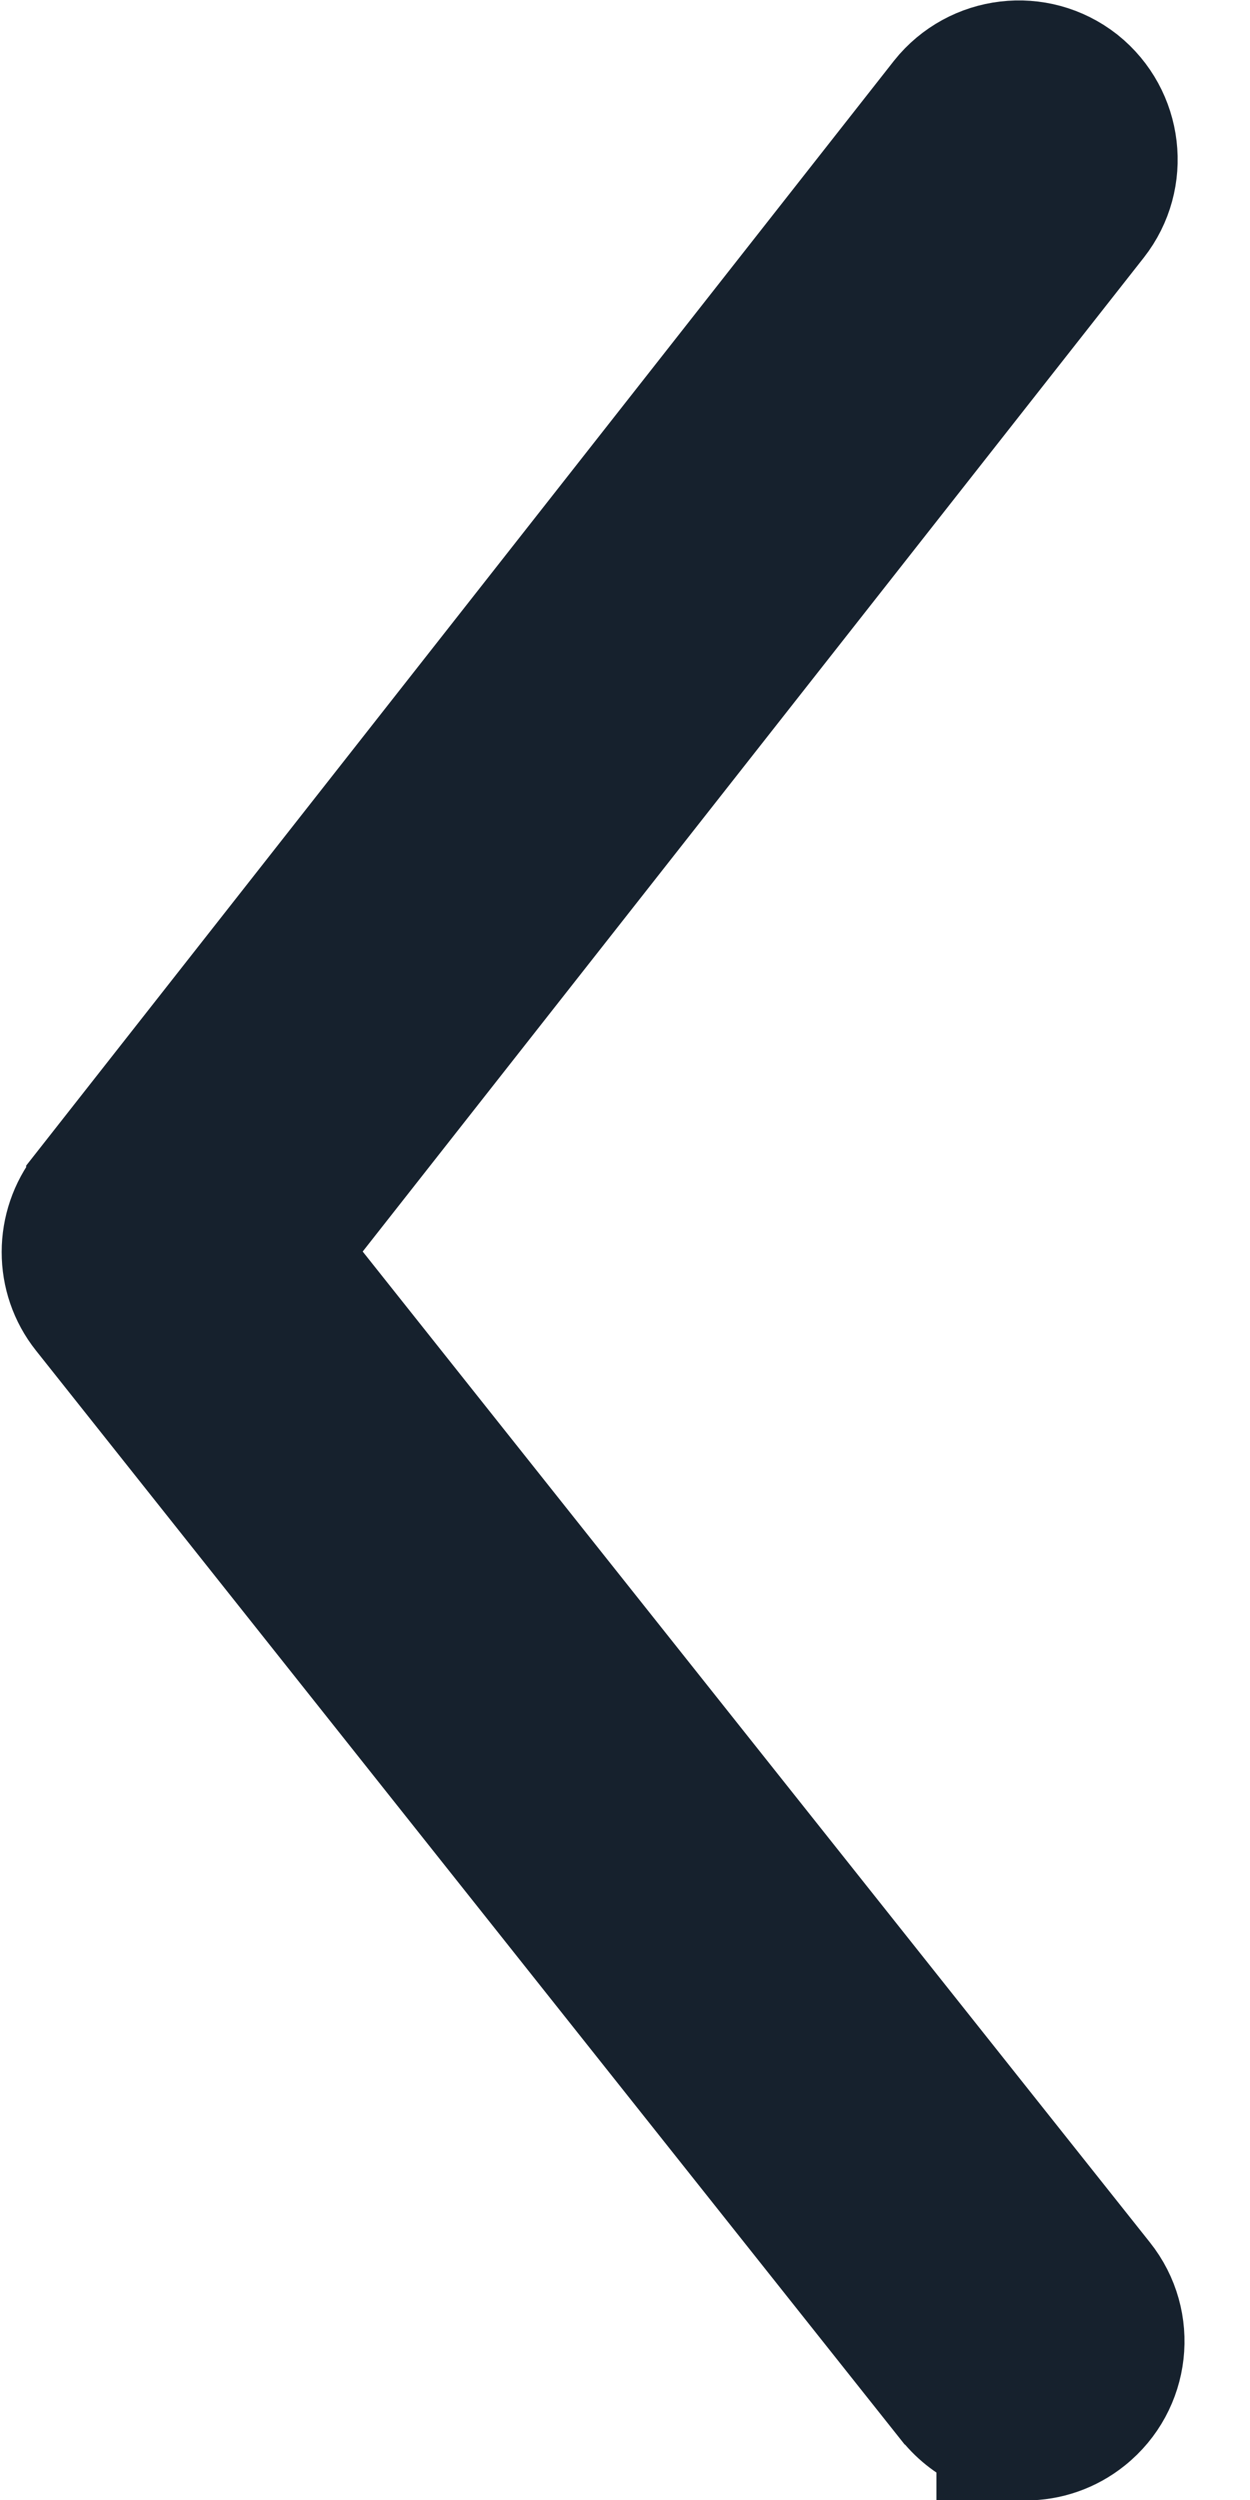<svg width="14" height="28" viewBox="0 0 14 28" fill="none" xmlns="http://www.w3.org/2000/svg">
<path d="M11.488 27.505H10.988V27.398C10.796 27.317 10.623 27.188 10.486 27.018L10.482 27.015L0.795 14.816C0.425 14.351 0.429 13.694 0.793 13.229L0.793 13.228L10.403 0.993L10.406 0.989C10.846 0.439 11.646 0.342 12.202 0.778L12.206 0.781C12.756 1.222 12.852 2.022 12.417 2.577L3.425 14.019L12.486 25.424C12.486 25.424 12.487 25.424 12.486 25.424C12.93 25.98 12.835 26.782 12.286 27.223C12.053 27.411 11.77 27.505 11.488 27.505Z" fill="#16212D"/>
<path d="M12.486 25.424L3.425 14.019L12.417 2.577C12.852 2.022 12.756 1.222 12.206 0.781L12.202 0.778C11.646 0.342 10.846 0.439 10.406 0.989L10.403 0.993L0.793 13.228L0.793 13.229C0.429 13.694 0.425 14.351 0.795 14.816L10.482 27.015L10.486 27.018C10.623 27.188 10.796 27.317 10.988 27.398V27.505H11.488C11.77 27.505 12.053 27.411 12.286 27.223C12.835 26.782 12.93 25.98 12.486 25.424ZM12.486 25.424C12.487 25.424 12.486 25.424 12.486 25.424Z" stroke="#16212D"/>
</svg>
